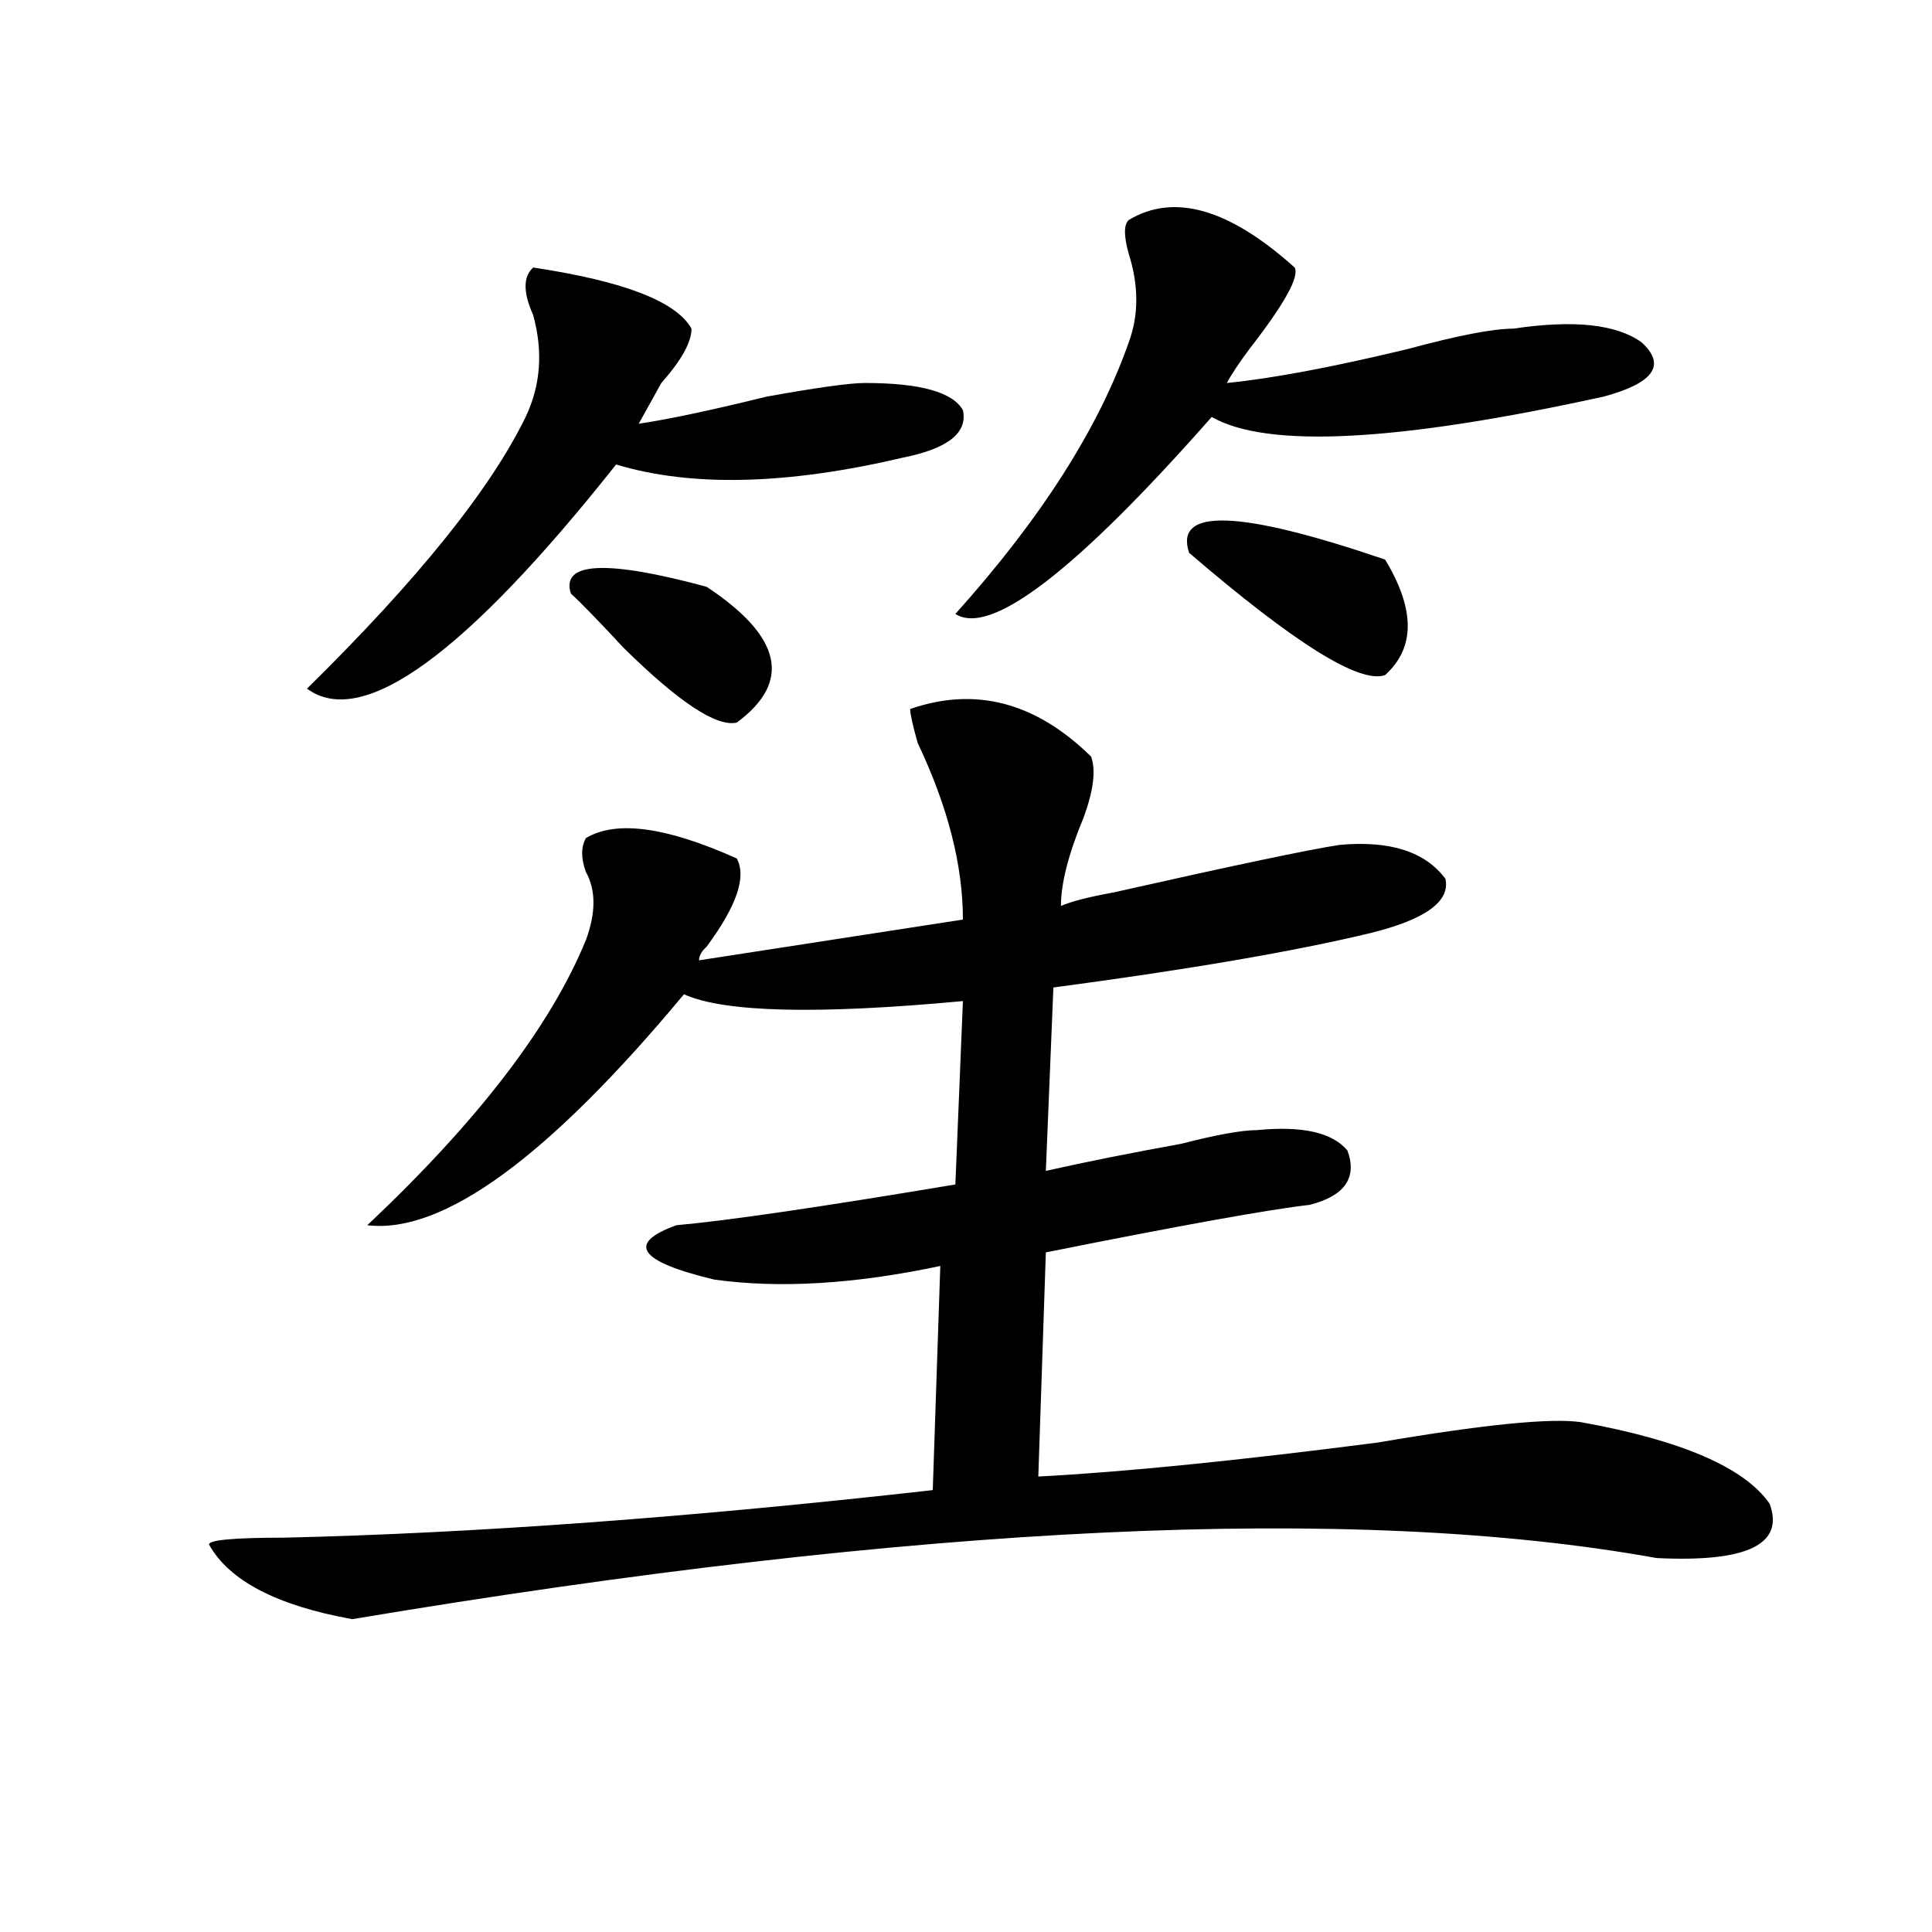 <?xml version="1.0" encoding="utf-8"?>
<!-- Generator: Adobe Illustrator 16.0.0, SVG Export Plug-In . SVG Version: 6.00 Build 0)  -->
<!DOCTYPE svg PUBLIC "-//W3C//DTD SVG 1.1//EN" "http://www.w3.org/Graphics/SVG/1.1/DTD/svg11.dtd">
<svg version="1.1" id="图层_1" xmlns="http://www.w3.org/2000/svg" xmlns:xlink="http://www.w3.org/1999/xlink" x="0px" y="0px"
	 width="1000px" height="1000px" viewBox="0 0 1000 1000" enable-background="new 0 0 1000 1000" xml:space="preserve">
<path d="M471.086,366.984c33.779-11.7,64.998-3.516,93.656,24.609c2.561,7.031,1.28,17.578-3.902,31.641
	c-7.805,18.786-11.707,34.003-11.707,45.703c5.183-2.308,14.268-4.669,27.316-7.031c62.438-14.063,101.461-22.247,117.07-24.609
	c25.975-2.308,44.206,3.516,54.633,17.578c2.561,11.755-10.427,21.094-39.023,28.125c-39.023,9.394-93.656,18.786-163.898,28.125
	l-3.902,94.922c20.792-4.669,44.206-9.339,70.242-14.063c18.17-4.669,31.219-7.031,39.023-7.031
	c23.414-2.308,39.023,1.208,46.828,10.547c5.183,14.063-1.342,23.456-19.512,28.125c-20.854,2.362-66.34,10.547-136.582,24.609
	l-3.902,116.016c44.206-2.308,102.741-8.185,175.605-17.578c54.633-9.339,89.754-12.854,105.363-10.547
	c52.011,9.394,84.51,23.456,97.559,42.188c7.805,21.094-11.707,30.432-58.535,28.125c-156.094-28.125-381.149-17.578-675.105,31.641
	c-39.023-7.031-63.778-19.94-74.145-38.672c0-2.308,12.987-3.516,39.023-3.516c98.839-2.308,210.727-10.547,335.602-24.609
	l3.902-116.016c-44.268,9.394-83.291,11.755-117.07,7.031c-39.023-9.339-45.548-18.731-19.512-28.125
	c25.975-2.308,74.145-9.339,144.387-21.094l3.902-94.922c-75.486,7.031-123.595,5.878-144.387-3.516
	c-70.242,84.375-124.875,124.255-163.898,119.531c57.194-53.888,94.937-103.106,113.168-147.656c5.183-14.063,5.183-25.763,0-35.156
	c-2.622-7.031-2.622-12.854,0-17.578c15.609-9.339,41.584-5.823,78.047,10.547c5.183,9.394,0,24.609-15.609,45.703
	c-2.622,2.362-3.902,4.724-3.902,7.031l136.582-21.094c0-28.125-7.805-58.558-23.414-91.406
	C472.366,375.224,471.086,369.347,471.086,366.984z M275.969,138.469c46.828,7.031,74.145,17.578,81.949,31.641
	c0,7.031-5.244,16.425-15.609,28.125c-5.244,9.394-9.146,16.425-11.707,21.094c15.609-2.308,37.682-7.031,66.34-14.063
	c25.975-4.669,42.926-7.031,50.73-7.031c28.597,0,45.486,4.724,50.73,14.063c2.561,11.755-7.805,19.94-31.219,24.609
	c-59.877,14.063-109.266,15.271-148.289,3.516c-78.047,98.438-131.399,137.109-159.996,116.016
	c57.194-56.25,94.937-103.106,113.168-140.625c7.805-16.37,9.085-33.948,3.902-52.734
	C270.726,151.378,270.726,143.192,275.969,138.469z M295.48,307.219c-5.243-16.37,18.171-17.578,70.242-3.516
	c39.023,25.817,44.206,49.219,15.609,70.313c-10.427,2.362-29.938-10.547-58.535-38.672
	C309.749,321.281,300.663,311.942,295.48,307.219z M584.254,113.859c23.414-14.063,52.011-5.823,85.852,24.609
	c2.561,4.724-5.244,18.786-23.414,42.188c-5.244,7.031-9.146,12.909-11.707,17.578c23.414-2.308,54.633-8.185,93.656-17.578
	c25.975-7.031,44.206-10.547,54.633-10.547c31.219-4.669,53.291-2.308,66.34,7.031c12.987,11.755,6.463,21.094-19.512,28.125
	c-106.705,23.456-174.325,26.972-202.922,10.547c-70.242,79.706-114.51,113.708-132.68,101.953
	c44.206-49.219,74.145-96.075,89.754-140.625c5.183-14.063,5.183-29.278,0-45.703C581.632,122.099,581.632,116.222,584.254,113.859z
	 M716.934,289.641c15.609,25.817,15.609,45.703,0,59.766c-13.049,4.724-46.828-16.37-101.461-63.281
	C607.668,262.724,641.447,263.878,716.934,289.641z"/>
</svg>
